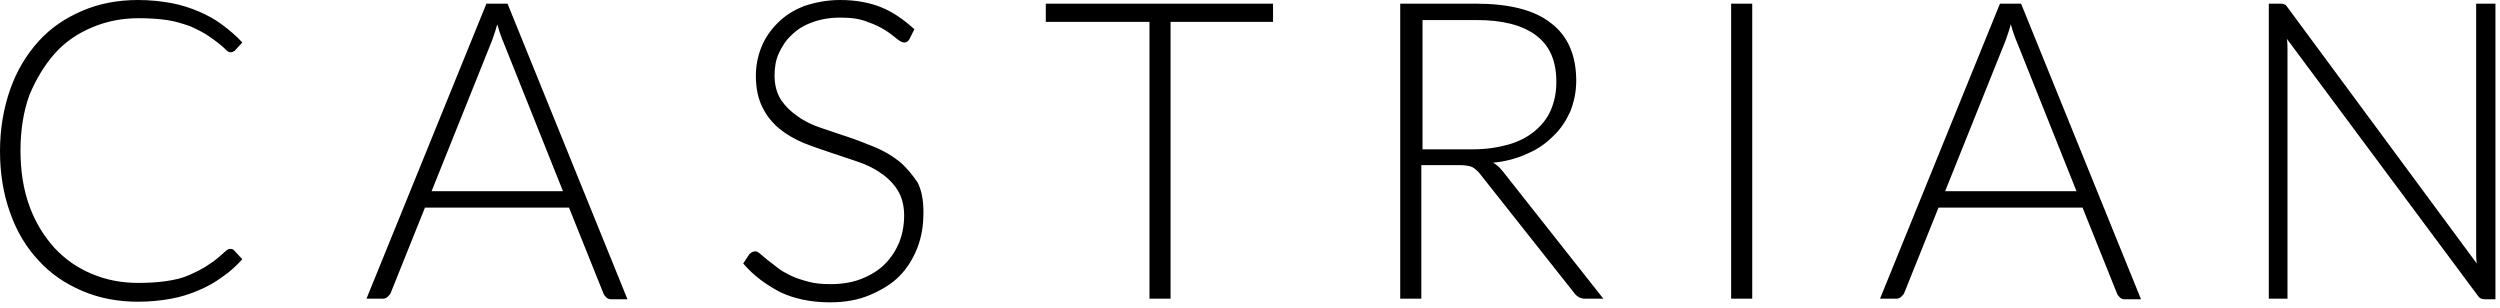 <svg width="406" height="50" viewBox="0 0 406 50" fill="none" xmlns="http://www.w3.org/2000/svg">
<path d="M402.128 0.592V40.817C402.128 41.408 402.128 42.099 402.226 42.789L371.488 1.183C371.293 0.887 371.097 0.69 370.901 0.69C370.705 0.592 370.51 0.592 370.118 0.592H368.454V48.507H371.488V8.183C371.488 7.592 371.489 6.901 371.391 6.31L402.324 47.916C402.617 48.408 403.009 48.606 403.596 48.606H405.26V0.592H402.128ZM315.888 31.056L325.579 6.901C325.774 6.507 325.872 6.014 326.068 5.521C326.264 5.028 326.362 4.535 326.558 3.944C326.753 4.535 326.851 5.028 327.047 5.521C327.243 6.014 327.341 6.408 327.536 6.803L337.227 31.056H315.888ZM324.795 0.592L305.316 48.507H307.959C308.252 48.507 308.546 48.408 308.742 48.211C308.938 48.014 309.133 47.817 309.231 47.62L314.811 33.718H338.206L343.786 47.62C343.884 47.916 344.08 48.113 344.275 48.31C344.471 48.507 344.765 48.606 345.059 48.606H347.702L328.222 0.592H324.795ZM281.137 48.507H284.563V0.592H281.137V48.507ZM239.241 24.253H231.018V3.254H239.73C243.939 3.254 247.17 4.042 249.421 5.718C251.672 7.394 252.749 9.859 252.749 13.31C252.749 14.986 252.456 16.465 251.868 17.845C251.281 19.225 250.4 20.31 249.225 21.296C248.051 22.282 246.68 22.972 245.016 23.465C243.254 23.958 241.296 24.253 239.241 24.253ZM242.471 26.422C244.527 26.225 246.386 25.732 248.051 24.944C249.715 24.253 251.085 23.268 252.26 22.084C253.434 21 254.315 19.62 255.001 18.141C255.588 16.662 255.98 14.986 255.98 13.113C255.98 8.972 254.609 5.817 251.868 3.746C249.127 1.577 245.016 0.592 239.534 0.592H227.396V48.507H230.822V26.817H236.989C237.87 26.817 238.555 26.916 239.045 27.113C239.436 27.31 239.926 27.704 240.317 28.197L255.686 47.62C255.882 47.916 256.175 48.113 256.469 48.31C256.763 48.408 257.056 48.507 257.35 48.507H260.385L244.037 27.803C243.548 27.211 243.058 26.718 242.471 26.422ZM169.837 3.549H186.674V48.507H190.1V3.549H206.741V0.592H169.837V3.549ZM146.05 26.225C144.974 25.338 143.603 24.549 142.233 23.958C140.764 23.366 139.296 22.775 137.828 22.282C136.359 21.789 134.891 21.296 133.423 20.803C131.954 20.31 130.682 19.718 129.605 18.93C128.43 18.141 127.549 17.253 126.864 16.268C126.179 15.183 125.787 13.901 125.787 12.225C125.787 10.944 125.983 9.761 126.473 8.676C126.962 7.592 127.647 6.507 128.528 5.718C129.409 4.831 130.486 4.141 131.856 3.648C133.129 3.155 134.695 2.859 136.457 2.859C138.219 2.859 139.688 3.056 140.862 3.549C142.037 3.944 143.016 4.437 143.799 4.93C144.582 5.423 145.169 5.915 145.659 6.31C146.148 6.704 146.54 6.901 146.833 6.901C147.225 6.901 147.519 6.704 147.714 6.31L148.498 4.732C146.833 3.254 145.071 1.972 143.114 1.183C141.156 0.394 138.904 0 136.457 0C134.304 0 132.346 0.394 130.584 0.986C128.822 1.676 127.451 2.563 126.277 3.746C125.102 4.93 124.221 6.211 123.634 7.69C123.046 9.169 122.753 10.746 122.753 12.324C122.753 14.394 123.144 16.07 123.83 17.451C124.515 18.831 125.396 19.916 126.57 20.901C127.647 21.789 129.018 22.578 130.388 23.169C131.856 23.761 133.325 24.253 134.793 24.747C136.261 25.239 137.73 25.732 139.198 26.225C140.666 26.718 141.939 27.31 143.016 28.099C144.093 28.789 145.071 29.775 145.757 30.859C146.442 31.944 146.833 33.324 146.833 35C146.833 36.578 146.54 38.056 146.05 39.338C145.463 40.718 144.68 41.901 143.701 42.887C142.722 43.873 141.45 44.662 139.981 45.254C138.513 45.845 136.849 46.141 134.891 46.141C133.521 46.141 132.346 46.042 131.269 45.746C130.192 45.451 129.213 45.155 128.43 44.761C127.647 44.366 126.864 43.972 126.277 43.479C125.689 42.986 125.102 42.592 124.613 42.197C124.123 41.803 123.83 41.507 123.438 41.211C123.144 40.916 122.851 40.817 122.655 40.817C122.263 40.817 121.97 41.014 121.676 41.31L120.697 42.789C122.361 44.761 124.417 46.239 126.668 47.422C128.92 48.507 131.661 49.099 134.793 49.099C137.24 49.099 139.394 48.704 141.254 47.916C143.114 47.127 144.778 46.141 146.05 44.859C147.323 43.578 148.302 42 148.987 40.225C149.672 38.451 149.966 36.578 149.966 34.507C149.966 32.535 149.672 30.859 148.987 29.578C148.106 28.296 147.127 27.113 146.05 26.225ZM70.088 31.056L79.779 6.901C79.975 6.507 80.073 6.014 80.269 5.521C80.465 5.028 80.563 4.535 80.758 3.944C80.954 4.535 81.052 5.028 81.248 5.521C81.444 6.014 81.541 6.408 81.737 6.803L91.428 31.056H70.088ZM78.996 0.592L59.517 48.507H62.16C62.453 48.507 62.747 48.408 62.943 48.211C63.138 48.014 63.334 47.817 63.432 47.62L69.012 33.718H92.407L97.987 47.62C98.085 47.916 98.281 48.113 98.476 48.31C98.672 48.507 98.966 48.606 99.259 48.606H101.902L82.422 0.592H78.996ZM8.908 8.676C10.572 6.803 12.628 5.423 14.977 4.437C17.326 3.451 19.774 2.958 22.515 2.958C24.179 2.958 25.745 3.056 27.115 3.254C28.486 3.451 29.66 3.845 30.835 4.239C31.912 4.732 32.989 5.225 33.968 5.915C34.946 6.606 35.925 7.296 36.806 8.183C36.904 8.282 37.002 8.38 37.1 8.38C37.198 8.479 37.296 8.479 37.492 8.479C37.687 8.479 37.883 8.38 38.079 8.282L39.351 6.901C38.373 5.817 37.296 4.93 36.121 4.042C34.946 3.155 33.674 2.465 32.303 1.873C30.933 1.282 29.367 0.789 27.8 0.493C26.136 0.197 24.374 0 22.417 0C19.088 0 16.054 0.592 13.313 1.775C10.572 2.958 8.223 4.535 6.265 6.704C4.307 8.873 2.741 11.437 1.664 14.493C0.587 17.549 0 20.901 0 24.549C0 28.296 0.587 31.648 1.664 34.606C2.741 37.662 4.307 40.225 6.265 42.296C8.223 44.465 10.572 46.042 13.313 47.225C16.054 48.408 19.088 49 22.417 49C24.374 49 26.234 48.803 27.8 48.507C29.465 48.211 30.933 47.718 32.303 47.127C33.674 46.535 34.946 45.845 36.121 44.958C37.296 44.169 38.373 43.183 39.351 42.099L37.981 40.62C37.785 40.422 37.589 40.422 37.394 40.422C37.296 40.422 37.1 40.422 37.002 40.521C36.904 40.62 36.806 40.62 36.708 40.718C35.73 41.606 34.849 42.394 33.87 42.986C32.891 43.676 31.814 44.169 30.737 44.662C29.66 45.155 28.388 45.451 27.017 45.648C25.647 45.845 24.179 45.944 22.417 45.944C19.676 45.944 17.229 45.451 14.879 44.465C12.53 43.479 10.572 42.099 8.81 40.225C7.146 38.352 5.775 36.183 4.797 33.521C3.818 30.859 3.328 27.803 3.328 24.451C3.328 21.099 3.818 18.042 4.797 15.38C5.873 12.817 7.244 10.549 8.908 8.676Z" fill="black"/>
</svg>
